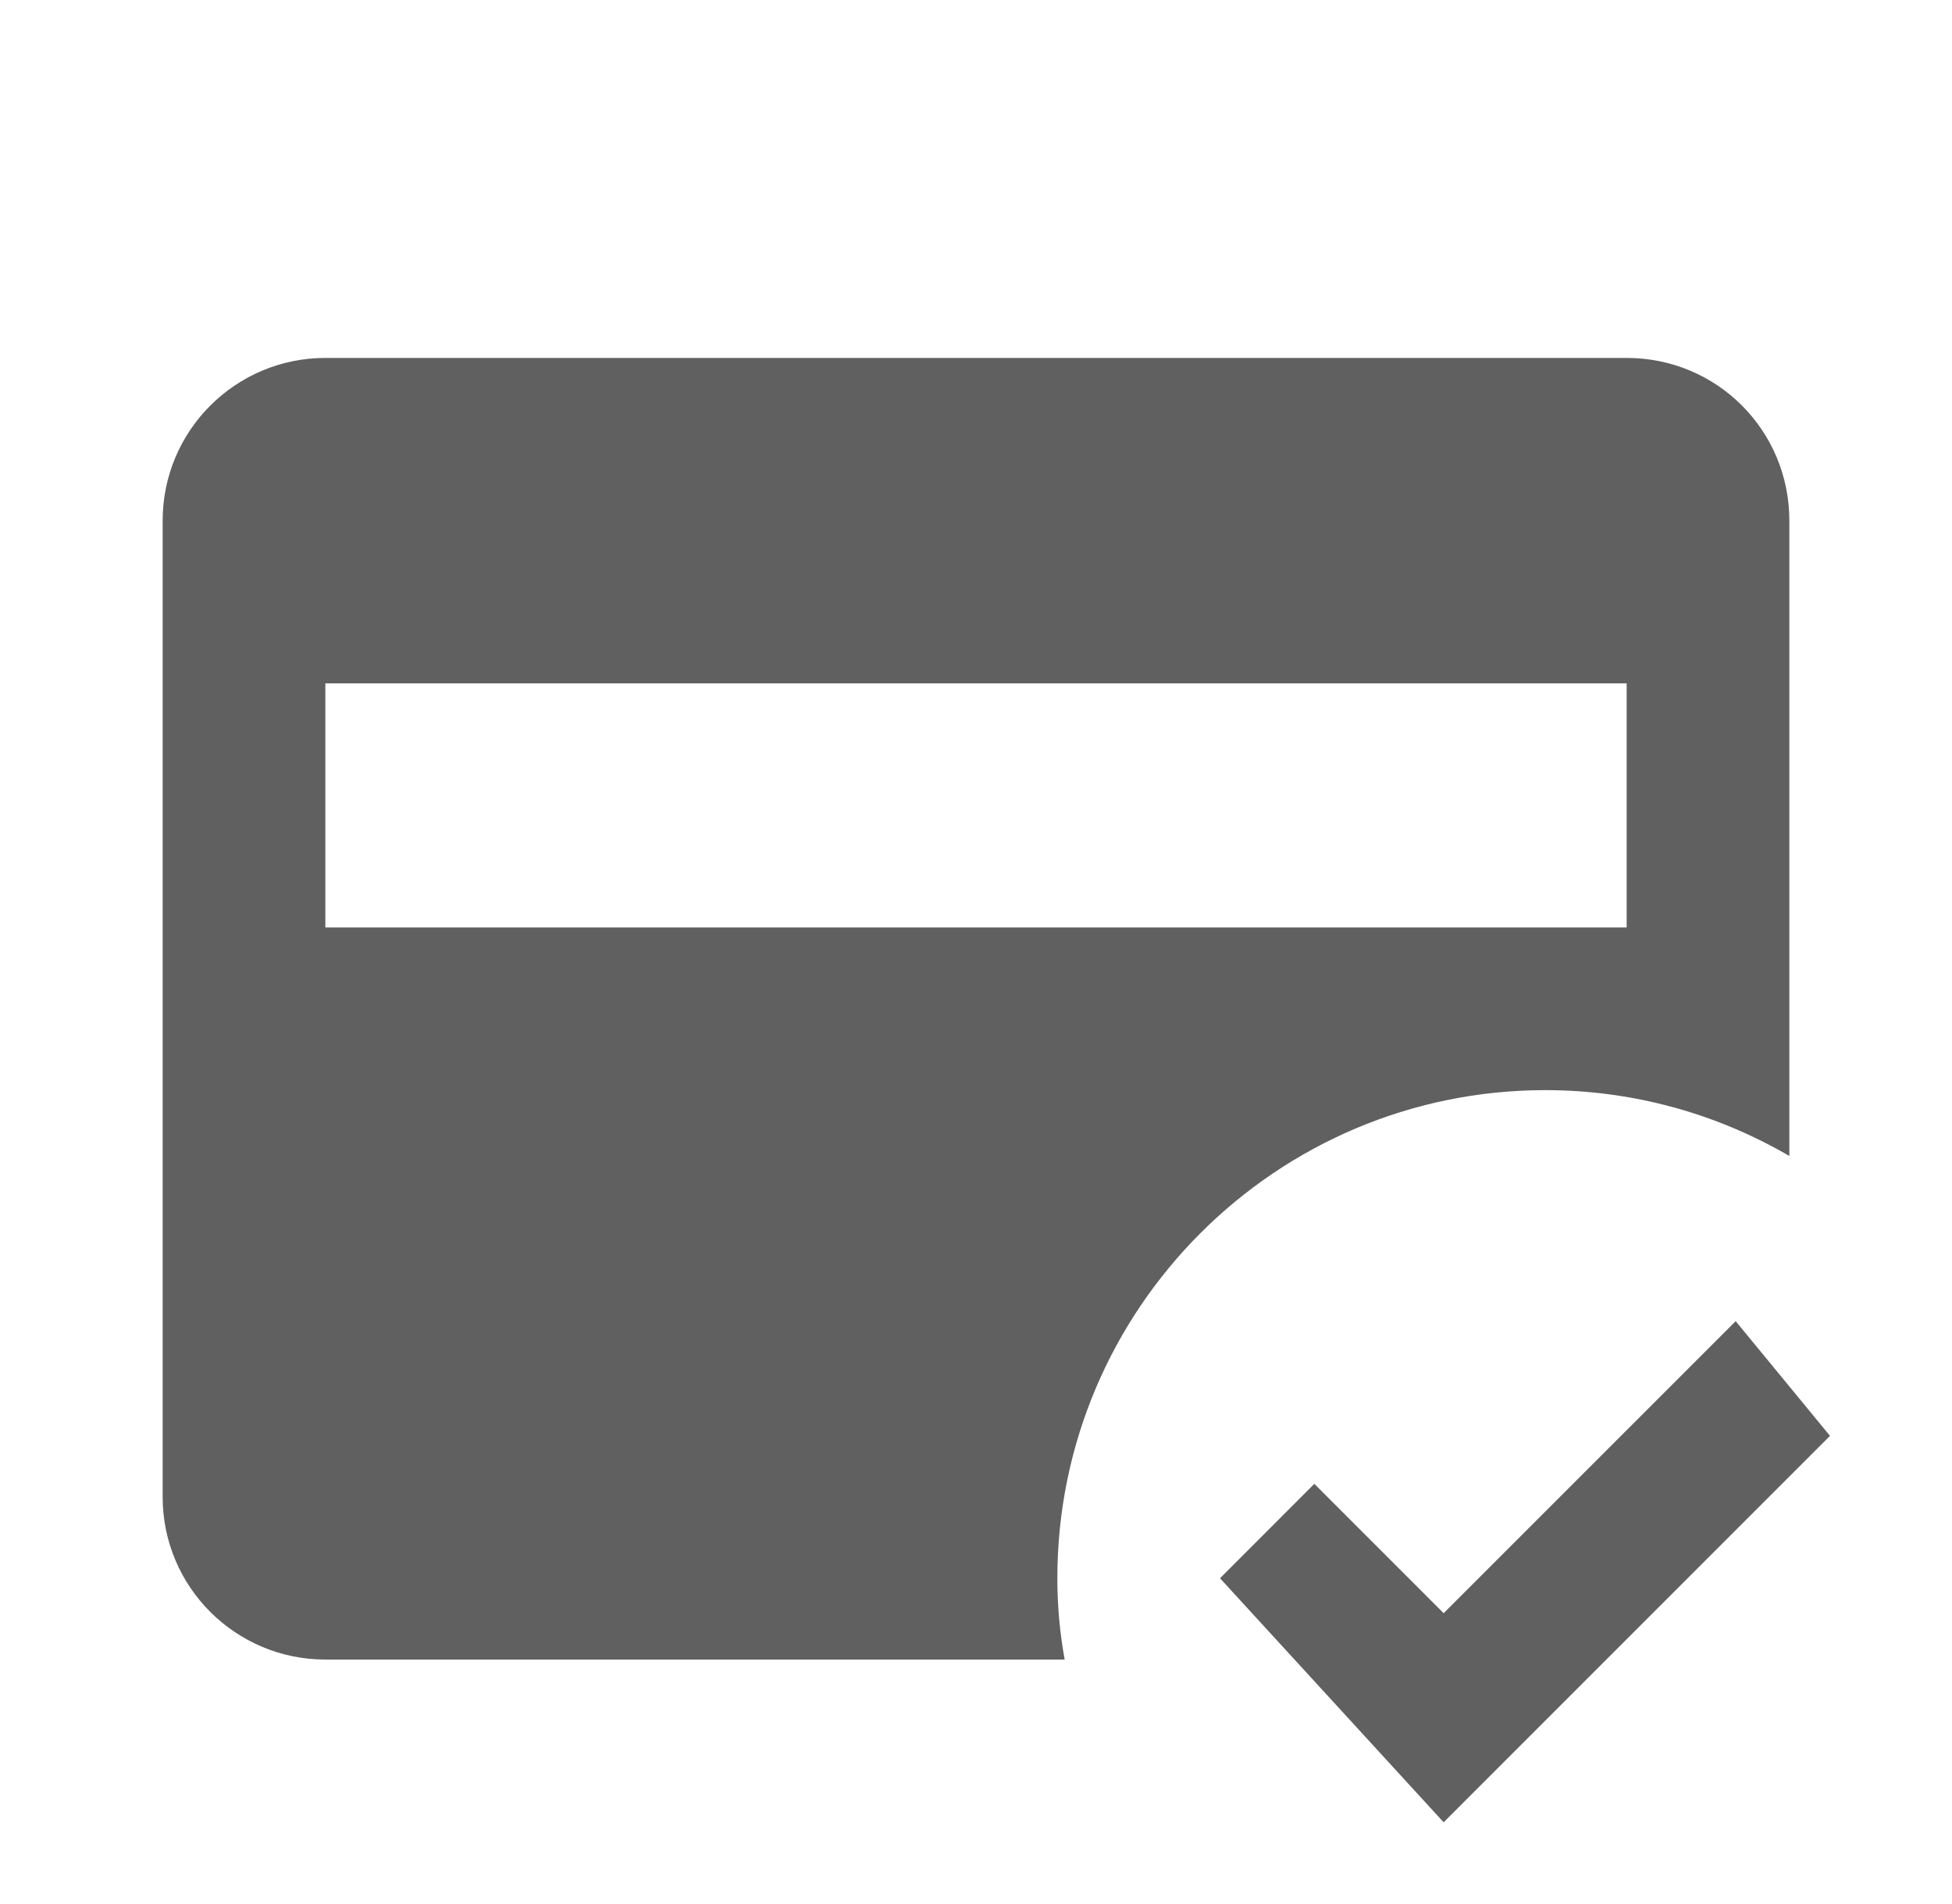 <svg xmlns="http://www.w3.org/2000/svg" width="40" height="39" viewBox="0 0 40 39" fill="none">
<path d="M33.333 7.333H6.667C4.833 7.333 3.333 8.817 3.333 10.667V30.667C3.333 32.517 4.833 34 6.667 34H21.817C21.717 33.45 21.667 32.9 21.667 32.334C21.667 26.817 26.15 22.334 31.667 22.334C33.433 22.334 35.15 22.8 36.667 23.683V10.667C36.667 8.817 35.183 7.333 33.333 7.333ZM33.333 19H6.667V14H33.333M29.583 37.334L25 32.334L26.933 30.4L29.583 33.05L35.567 27.067L37.5 29.417L29.583 37.334Z" fill="#606060"/>
</svg>